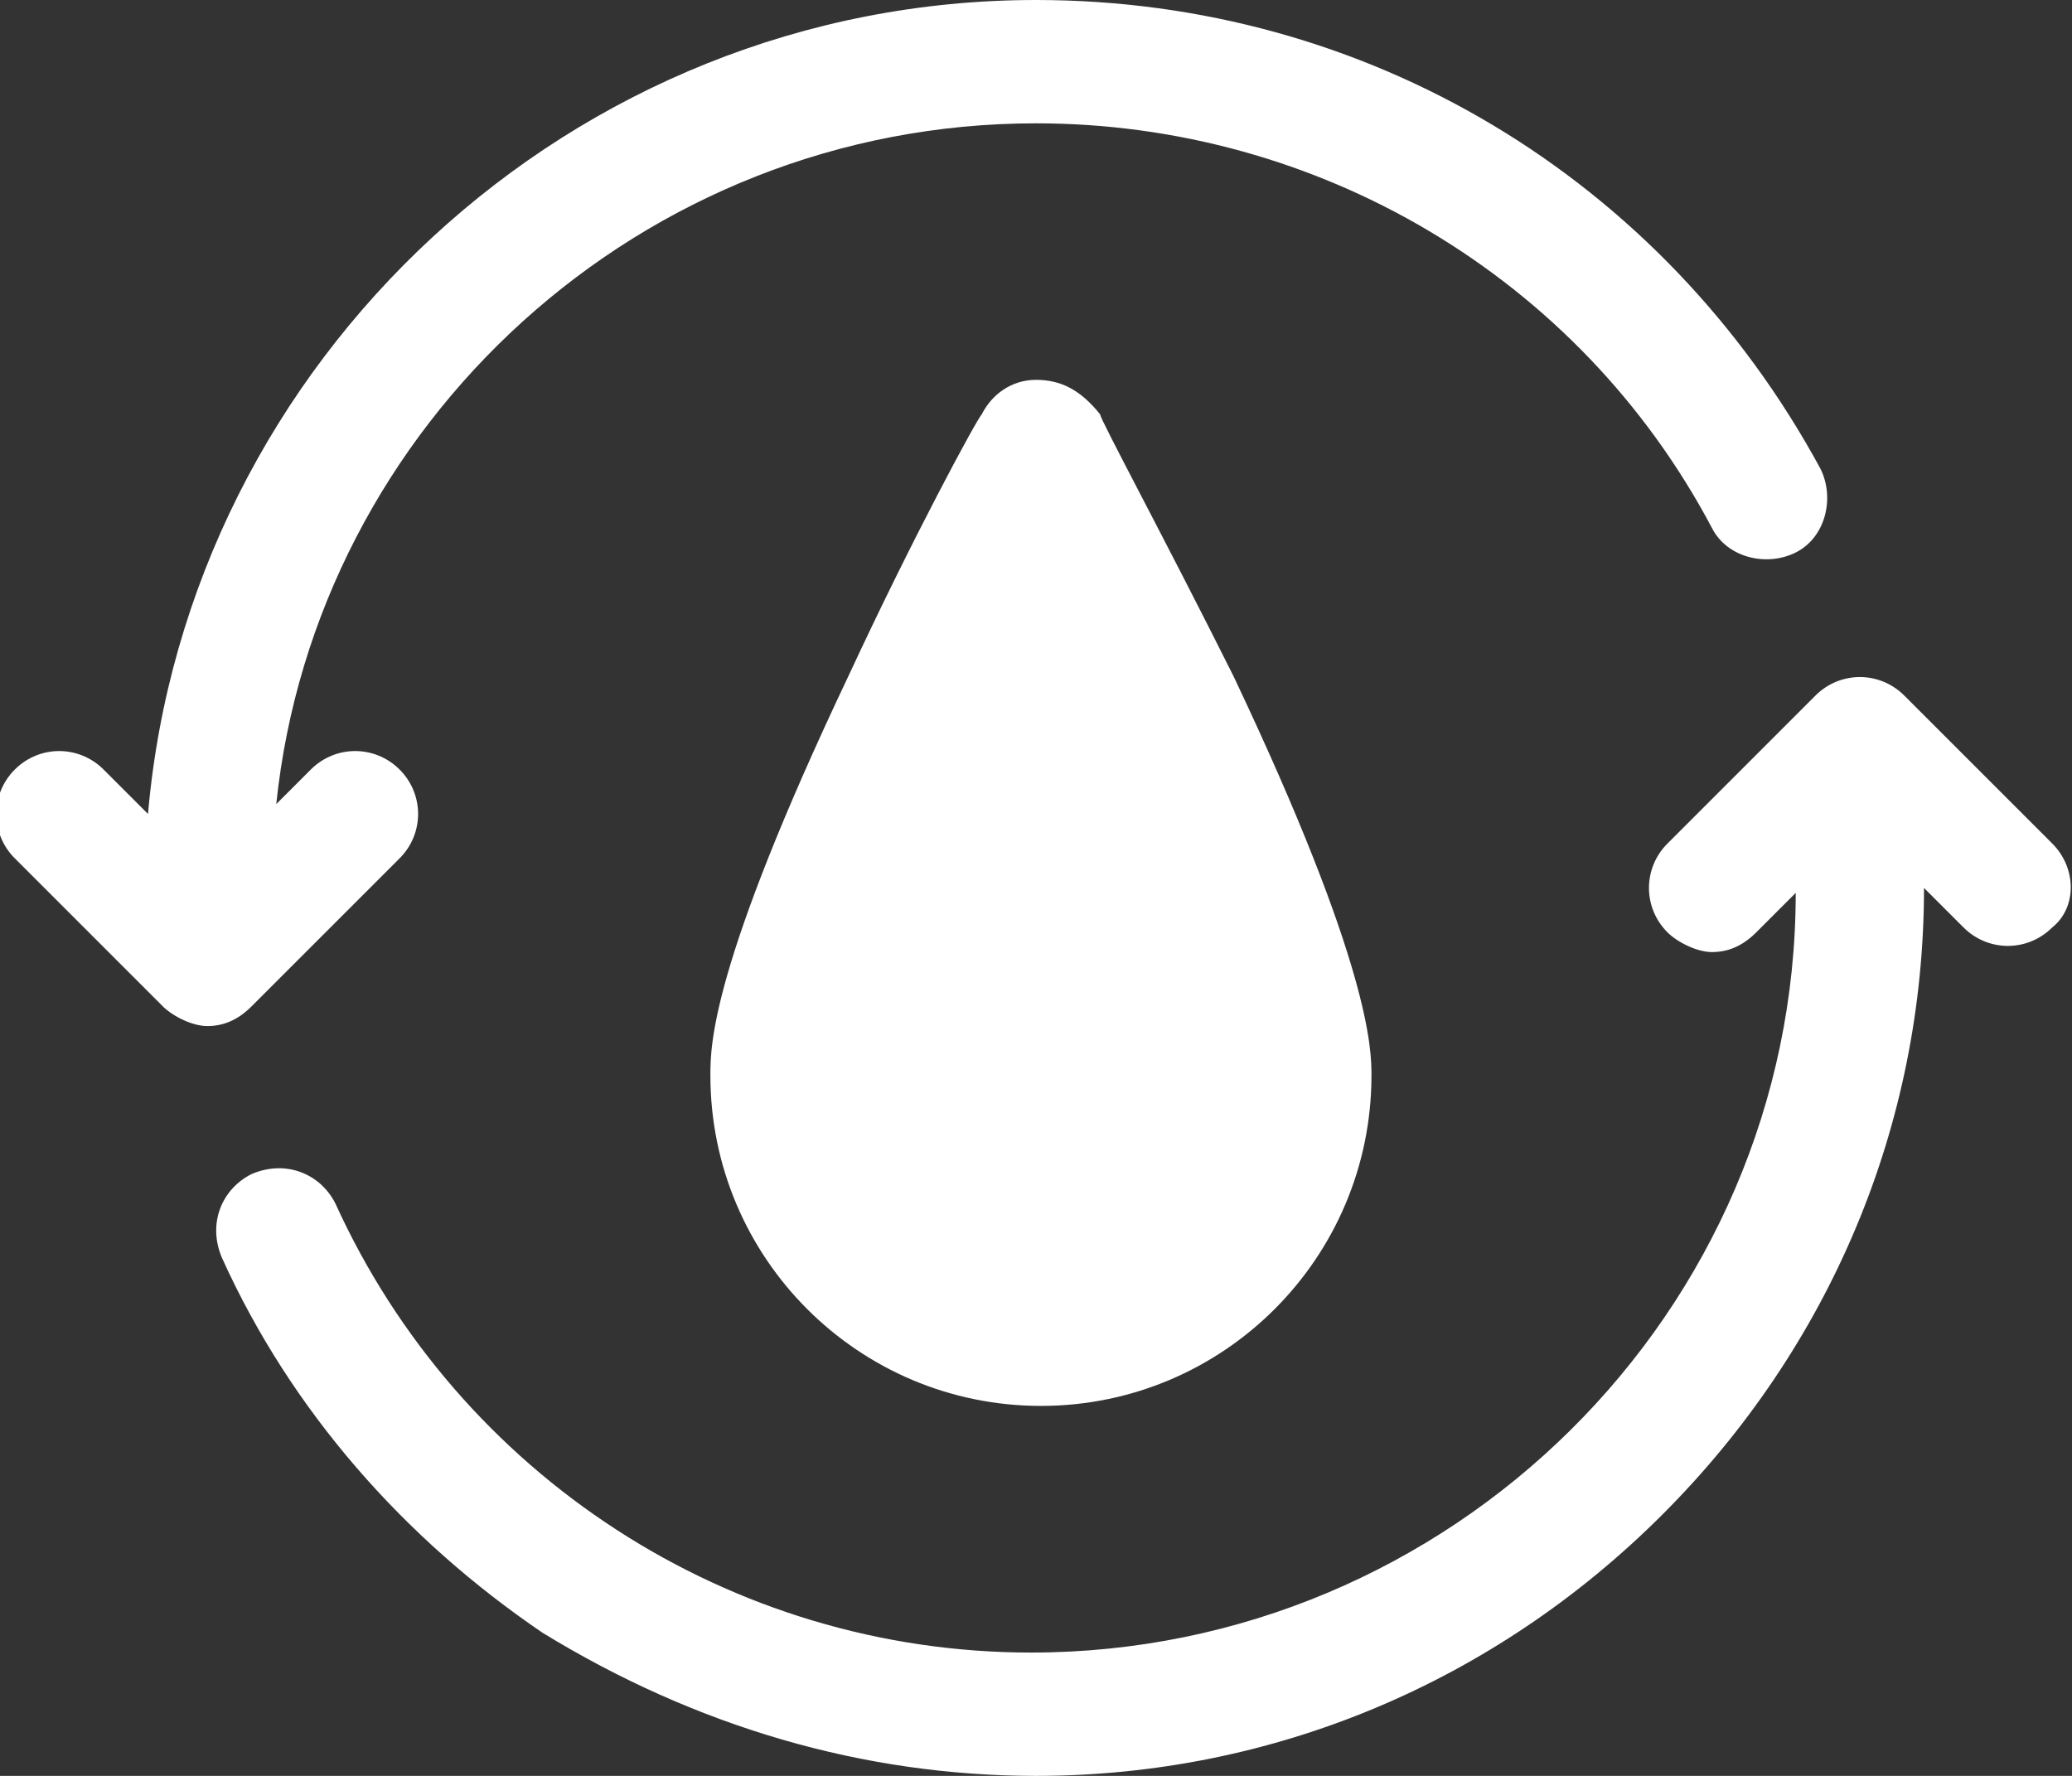 <?xml version="1.0" encoding="UTF-8"?> <svg xmlns="http://www.w3.org/2000/svg" xmlns:xlink="http://www.w3.org/1999/xlink" version="1.1" id="Calque_1" x="0px" y="0px" viewBox="0 0 42 36" style="enable-background:new 0 0 42 36;" xml:space="preserve"><rect x="0" y="0" width="42" height="36" fill="#333333" stroke="none"/> <g> <path style="fill:#FFFFFF;" d="M8.1,17.4c0.5-0.5,0.5-1.3,0-1.8c-0.5-0.5-1.3-0.5-1.8,0l-0.7,0.7C6.4,8.6,13,2.5,21,2.5 c5.7,0,11,3.1,13.7,8.2c0.3,0.6,1.1,0.8,1.7,0.5c0.6-0.3,0.8-1.1,0.5-1.7C33.7,3.6,27.7,0,21,0C11.6,0,3.8,7.3,3,16.5l-0.9-0.9 c-0.5-0.5-1.3-0.5-1.8,0c-0.5,0.5-0.5,1.3,0,1.8l3,3c0.2,0.2,0.6,0.4,0.9,0.4c0.3,0,0.6-0.1,0.9-0.4L8.1,17.4z"></path> <path style="fill:#FFFFFF;" d="M41.6,17.1l-3-3c-0.5-0.5-1.3-0.5-1.8,0l-3,3c-0.5,0.5-0.5,1.3,0,1.8c0.2,0.2,0.6,0.4,0.9,0.4 c0.3,0,0.6-0.1,0.9-0.4l0.8-0.8c0,8.5-7,15.4-15.5,15.4c-6.1,0-11.6-3.6-14.1-9.1c-0.3-0.6-1-0.9-1.7-0.6c-0.6,0.3-0.9,1-0.6,1.7 c1.4,3.1,3.7,5.7,6.5,7.6C14.1,35,17.5,36,21,36c4.8,0,9.3-1.9,12.7-5.3c3.4-3.4,5.3-7.9,5.3-12.7l0.8,0.8c0.5,0.5,1.3,0.5,1.8,0 C42.1,18.4,42.1,17.6,41.6,17.1z"></path> <path style="fill:#FFFFFF;" d="M21,7.7c-0.5,0-0.9,0.3-1.1,0.7c-0.1,0.1-1.4,2.5-2.7,5.3c-2.8,5.9-2.8,7.5-2.8,8.1 c0,3.7,3,6.7,6.7,6.7s6.7-3,6.7-6.7c0-0.5,0-2.2-2.8-8.1c-1.4-2.8-2.7-5.2-2.7-5.3C21.9,7.9,21.5,7.7,21,7.7z"></path> </g> </svg> 